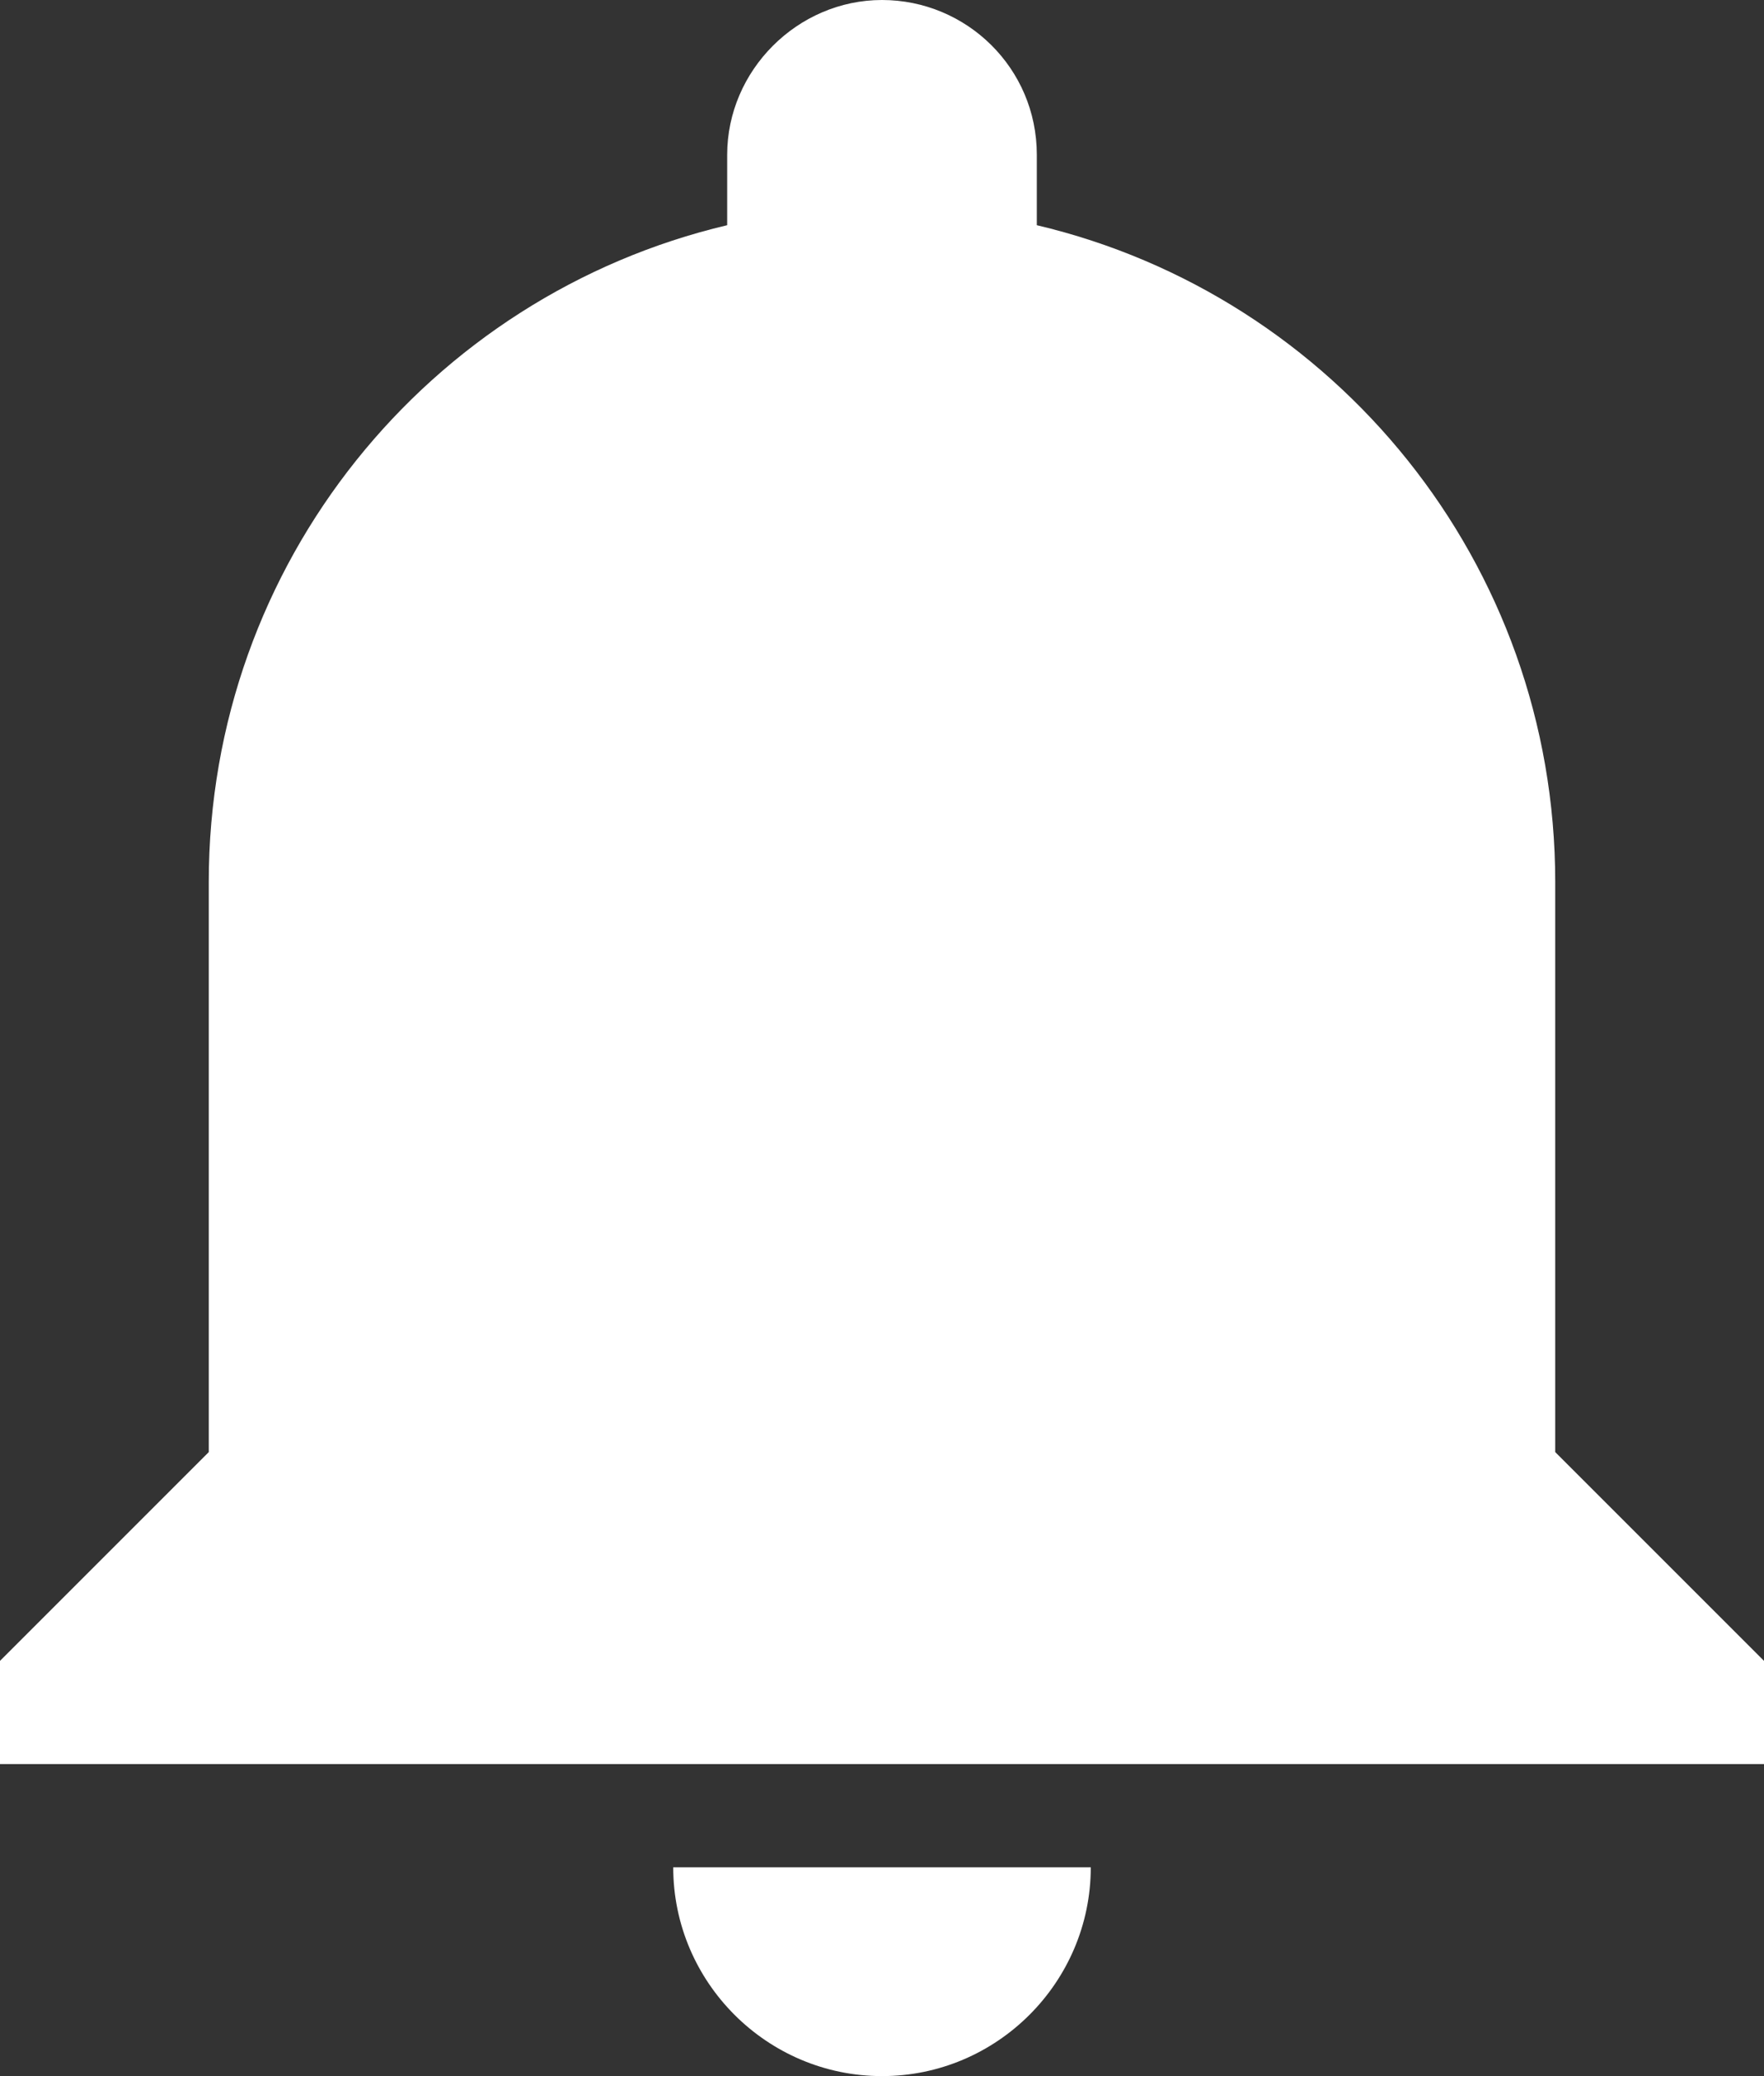 <?xml version="1.0" encoding="utf-8"?>
<!-- Generator: Adobe Illustrator 16.0.0, SVG Export Plug-In . SVG Version: 6.00 Build 0)  -->
<!DOCTYPE svg PUBLIC "-//W3C//DTD SVG 1.1//EN" "http://www.w3.org/Graphics/SVG/1.1/DTD/svg11.dtd">
<svg version="1.1" id="Layer_1" xmlns="http://www.w3.org/2000/svg" xmlns:xlink="http://www.w3.org/1999/xlink" x="0px" y="0px"
	 width="368.179px" height="433.295px" viewBox="221.213 28.397 368.179 433.295"
	 enable-background="new 221.213 28.397 368.179 433.295" xml:space="preserve">
<rect x="221.213" y="28.397" width="368.179" height="433.295" fill="#333333" stroke="none"/>
<g>
	<g>
		<path fill="#FFFFFF" d="M405.303,461.692c23.99,0,43.574-19.584,43.574-43.574h-87.149C361.728,442.108,381.312,461.692,405.303,461.692z
			 M545.817,331.459V212.486c0-66.585-46.022-122.4-108.201-137.088V60.71c0-18.115-14.688-32.313-32.313-32.313
			c-17.626,0-32.314,14.688-32.314,32.313v14.688c-62.179,14.688-108.202,70.502-108.202,137.088v118.973l-43.574,43.574v21.543
			h368.179v-21.543L545.817,331.459z"/>
	</g>
</g>
</svg>

